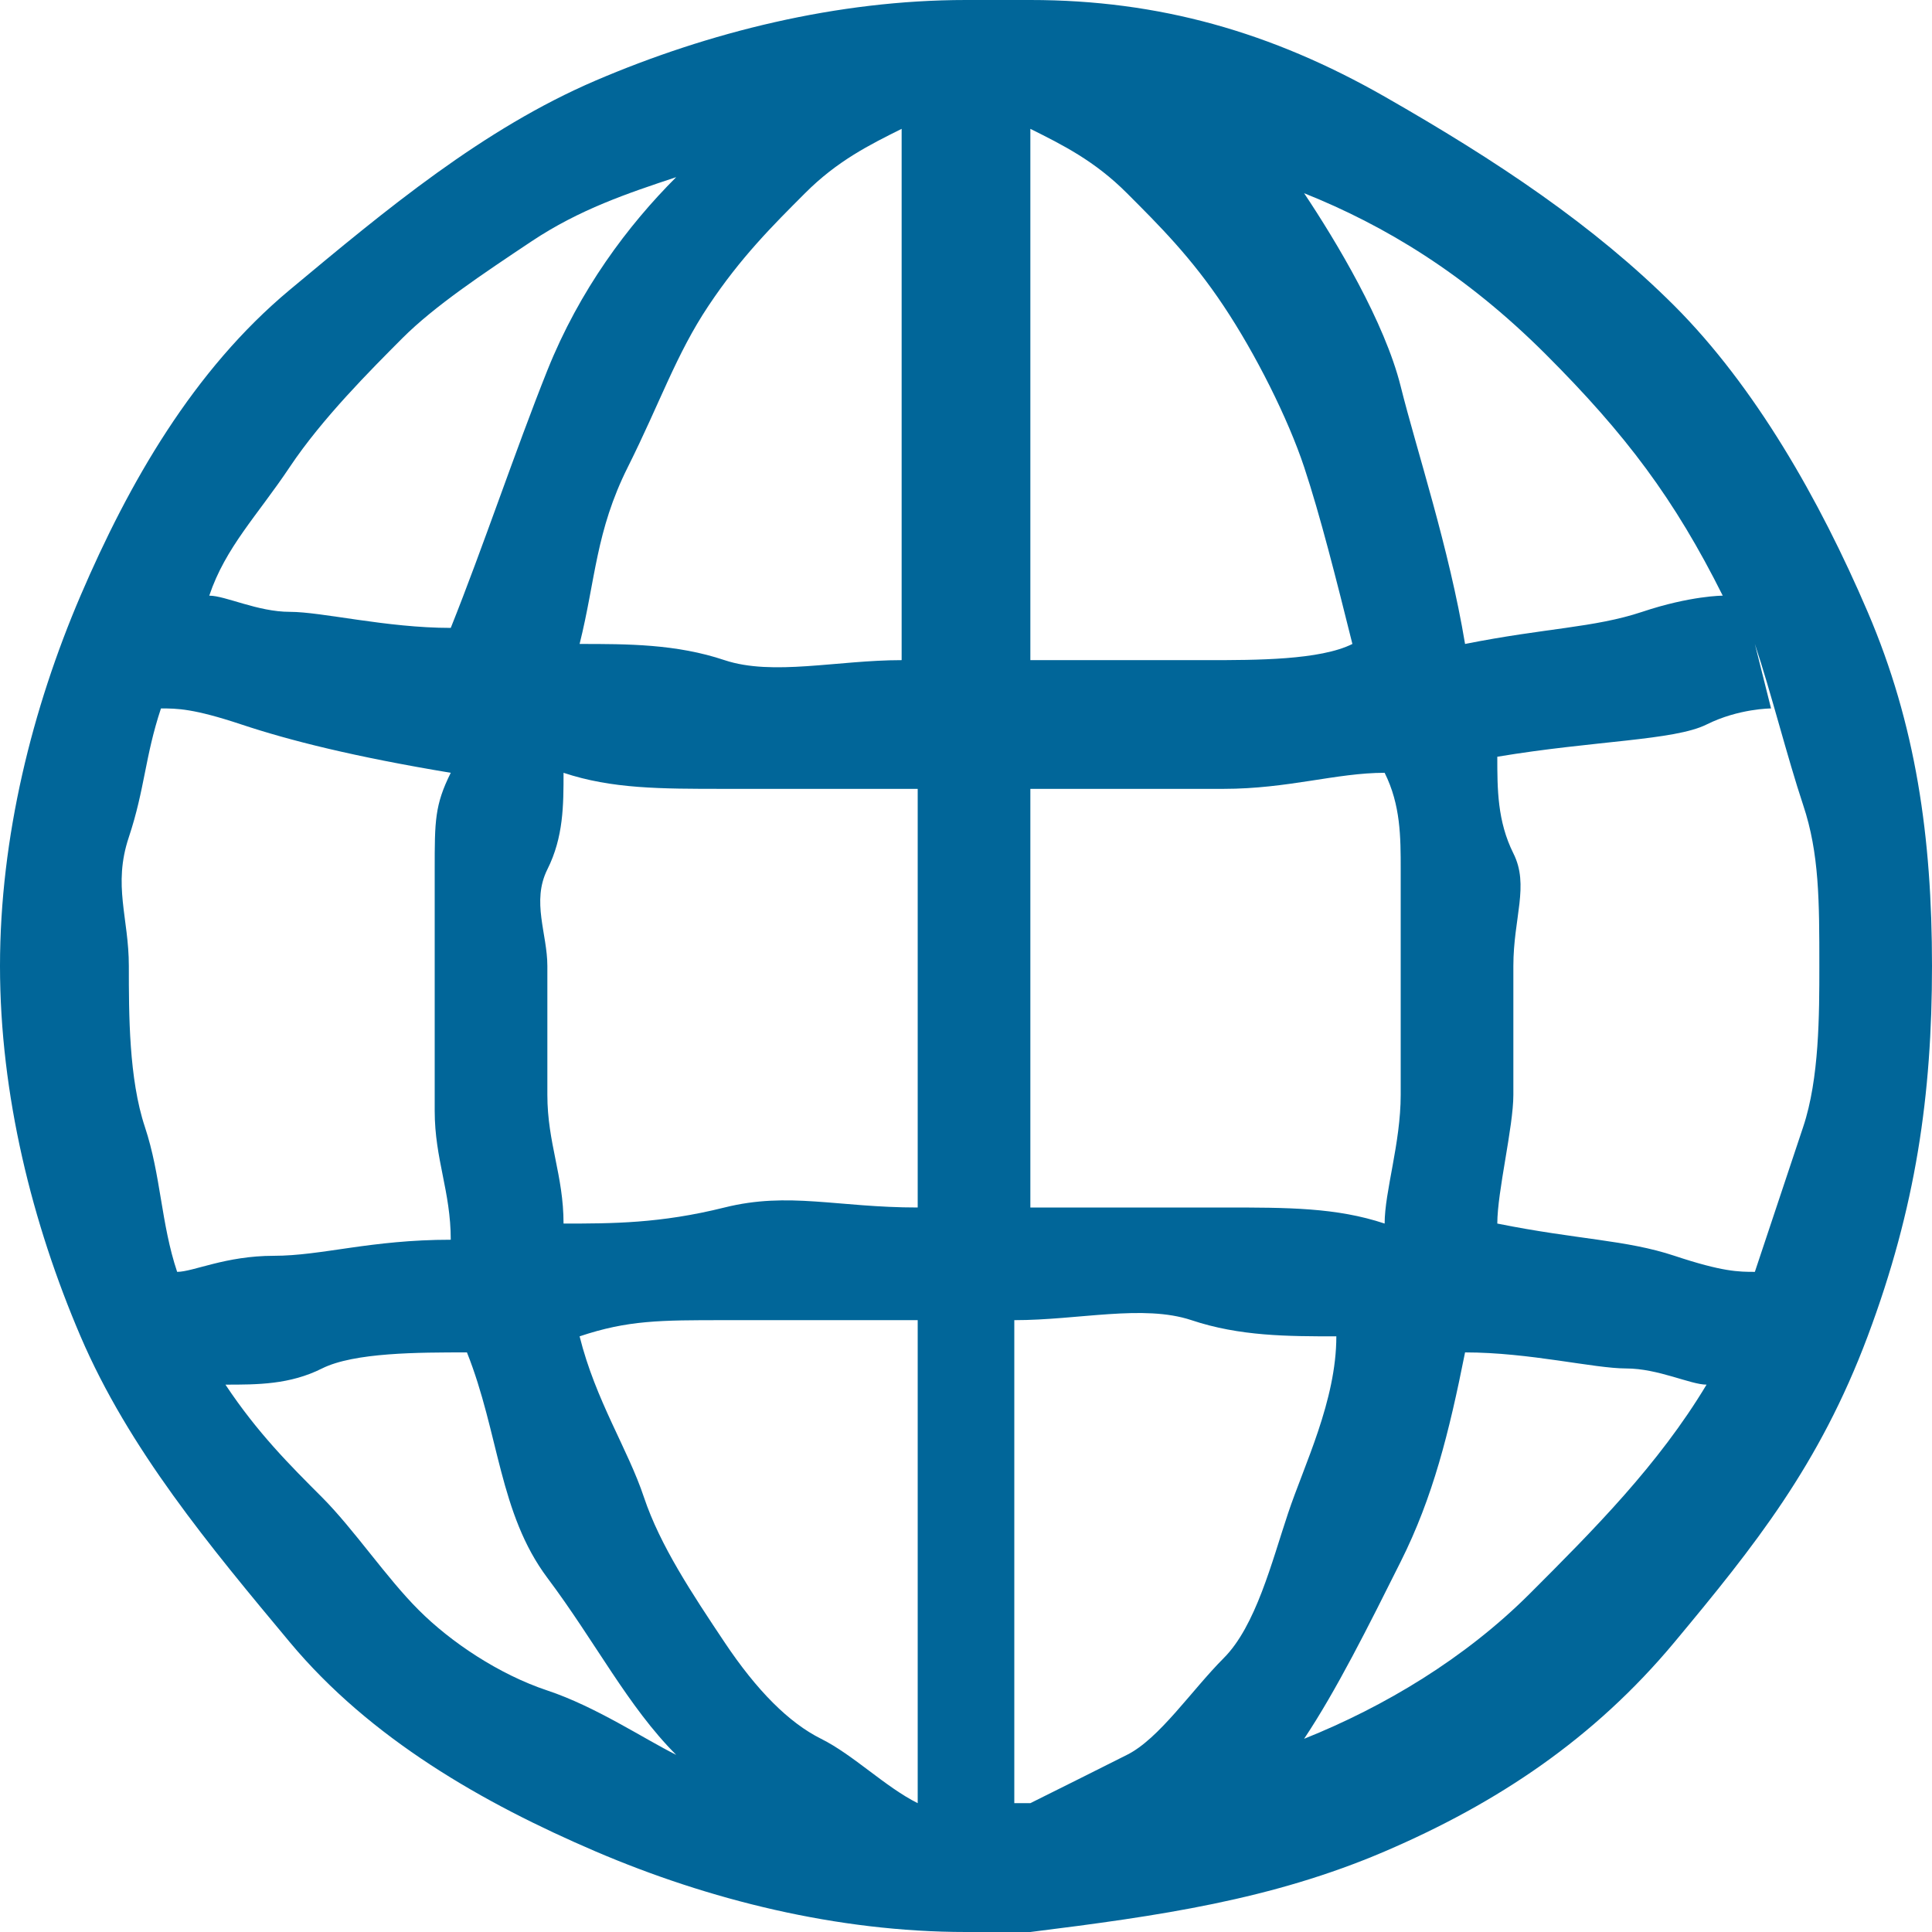 <svg width="16" height="16" viewBox="0 0 16 16" fill="none" xmlns="http://www.w3.org/2000/svg">
    <path d="M16 8C16 9.067 15.867 10 15.467 11.067C15.067 12.133 14.533 12.8 13.867 13.6C13.2 14.4 12.4 14.933 11.467 15.333C10.533 15.733 9.6 15.867 8.533 16H8.4H8.267C8.267 16 8.267 16 8.133 16C8 16 8.133 16 8 16C6.933 16 5.867 15.733 4.933 15.333C4 14.933 3.067 14.4 2.4 13.6C1.733 12.8 1.067 12 0.667 11.067C0.267 10.133 0 9.067 0 8C0 6.933 0.267 5.867 0.667 4.933C1.067 4 1.6 3.067 2.4 2.4C3.2 1.733 4 1.067 4.933 0.667C5.867 0.267 6.933 0 8 0C8 0 8 0 8.133 0C8.267 0 8.133 0 8.267 0H8.4H8.533C9.6 0 10.533 0.267 11.467 0.8C12.4 1.333 13.2 1.867 13.867 2.533C14.533 3.2 15.067 4.133 15.467 5.067C15.867 6 16 6.933 16 8ZM1.333 5.867C1.2 6.267 1.2 6.533 1.067 6.933C0.933 7.333 1.067 7.6 1.067 8C1.067 8.4 1.067 8.933 1.2 9.333C1.333 9.733 1.333 10.133 1.467 10.533C1.6 10.533 1.867 10.4 2.267 10.4C2.667 10.4 3.067 10.267 3.733 10.267C3.733 9.867 3.6 9.6 3.6 9.2C3.6 8.8 3.6 8.4 3.6 8.133C3.6 7.867 3.6 7.6 3.6 7.2C3.6 6.8 3.6 6.667 3.733 6.4C2.933 6.267 2.4 6.133 2 6C1.6 5.867 1.467 5.867 1.333 5.867ZM5.6 1.467C5.2 1.6 4.8 1.733 4.4 2C4 2.267 3.6 2.533 3.333 2.8C3.067 3.067 2.667 3.467 2.4 3.867C2.133 4.267 1.867 4.533 1.733 4.933C1.867 4.933 2.133 5.067 2.4 5.067C2.667 5.067 3.2 5.2 3.733 5.2C4 4.533 4.267 3.733 4.533 3.067C4.8 2.4 5.2 1.867 5.6 1.467ZM1.867 11.467C2.133 11.867 2.4 12.133 2.667 12.4C2.933 12.667 3.2 13.067 3.467 13.333C3.733 13.6 4.133 13.867 4.533 14C4.933 14.133 5.333 14.4 5.6 14.533C5.2 14.133 4.933 13.6 4.533 13.067C4.133 12.533 4.133 11.867 3.867 11.2C3.467 11.2 2.933 11.2 2.667 11.333C2.4 11.467 2.133 11.467 1.867 11.467ZM4.533 8C4.533 8.4 4.533 8.667 4.533 9.067C4.533 9.467 4.667 9.733 4.667 10.133C5.067 10.133 5.467 10.133 6 10C6.533 9.867 6.933 10 7.6 10V6.533C7.067 6.533 6.533 6.533 6 6.533C5.467 6.533 5.067 6.533 4.667 6.4C4.667 6.667 4.667 6.933 4.533 7.2C4.4 7.467 4.533 7.733 4.533 8ZM7.467 1.067C7.2 1.2 6.933 1.333 6.667 1.6C6.4 1.867 6.133 2.133 5.867 2.533C5.6 2.933 5.467 3.333 5.2 3.867C4.933 4.4 4.933 4.8 4.8 5.333C5.2 5.333 5.6 5.333 6 5.467C6.4 5.6 6.933 5.467 7.467 5.467V1.067ZM7.467 10.933C6.933 10.933 6.533 10.933 6 10.933C5.467 10.933 5.2 10.933 4.8 11.067C4.933 11.6 5.2 12 5.333 12.4C5.467 12.8 5.733 13.2 6 13.6C6.267 14 6.533 14.267 6.8 14.4C7.067 14.533 7.333 14.8 7.6 14.933V10.933H7.467ZM8.533 1.067V5.467C9.067 5.467 9.6 5.467 10 5.467C10.4 5.467 10.933 5.467 11.2 5.333C11.067 4.8 10.933 4.267 10.8 3.867C10.667 3.467 10.4 2.933 10.133 2.533C9.867 2.133 9.6 1.867 9.333 1.6C9.067 1.333 8.8 1.2 8.533 1.067ZM8.533 10C9.067 10 9.6 10 10.133 10C10.667 10 11.067 10 11.467 10.133C11.467 9.867 11.6 9.467 11.6 9.067C11.6 8.667 11.6 8.4 11.6 8C11.6 7.733 11.6 7.467 11.6 7.2C11.6 6.933 11.6 6.667 11.467 6.4C11.067 6.4 10.667 6.533 10.133 6.533C9.6 6.533 9.067 6.533 8.533 6.533V10ZM8.533 14.933C8.8 14.8 9.067 14.667 9.333 14.533C9.6 14.4 9.867 14 10.133 13.733C10.4 13.467 10.533 12.933 10.667 12.533C10.8 12.133 11.067 11.6 11.067 11.067C10.667 11.067 10.267 11.067 9.867 10.933C9.467 10.8 8.933 10.933 8.4 10.933V14.933H8.533ZM14.267 4.933C13.867 4.133 13.467 3.6 12.8 2.933C12.133 2.267 11.467 1.867 10.8 1.6C11.067 2 11.467 2.667 11.6 3.2C11.733 3.733 12 4.533 12.133 5.333C12.8 5.2 13.2 5.2 13.6 5.067C14 4.933 14.267 4.933 14.267 4.933ZM10.8 14.4C11.467 14.133 12.133 13.733 12.667 13.2C13.2 12.667 13.733 12.133 14.133 11.467C14 11.467 13.733 11.333 13.467 11.333C13.2 11.333 12.667 11.2 12.133 11.2C12 11.867 11.867 12.4 11.6 12.933C11.333 13.467 11.067 14 10.8 14.4ZM14.533 10.533C14.667 10.133 14.8 9.733 14.933 9.333C15.067 8.933 15.067 8.4 15.067 8C15.067 7.467 15.067 7.067 14.933 6.667C14.8 6.267 14.667 5.733 14.533 5.333L14.667 5.867C14.667 5.867 14.4 5.867 14.133 6C13.867 6.133 13.2 6.133 12.4 6.267C12.4 6.533 12.4 6.8 12.533 7.067C12.667 7.333 12.533 7.6 12.533 8C12.533 8.4 12.533 8.8 12.533 9.067C12.533 9.333 12.4 9.867 12.4 10.133C13.067 10.267 13.467 10.267 13.867 10.4C14.267 10.533 14.4 10.533 14.533 10.533Z" fill="#016699"/>
</svg>